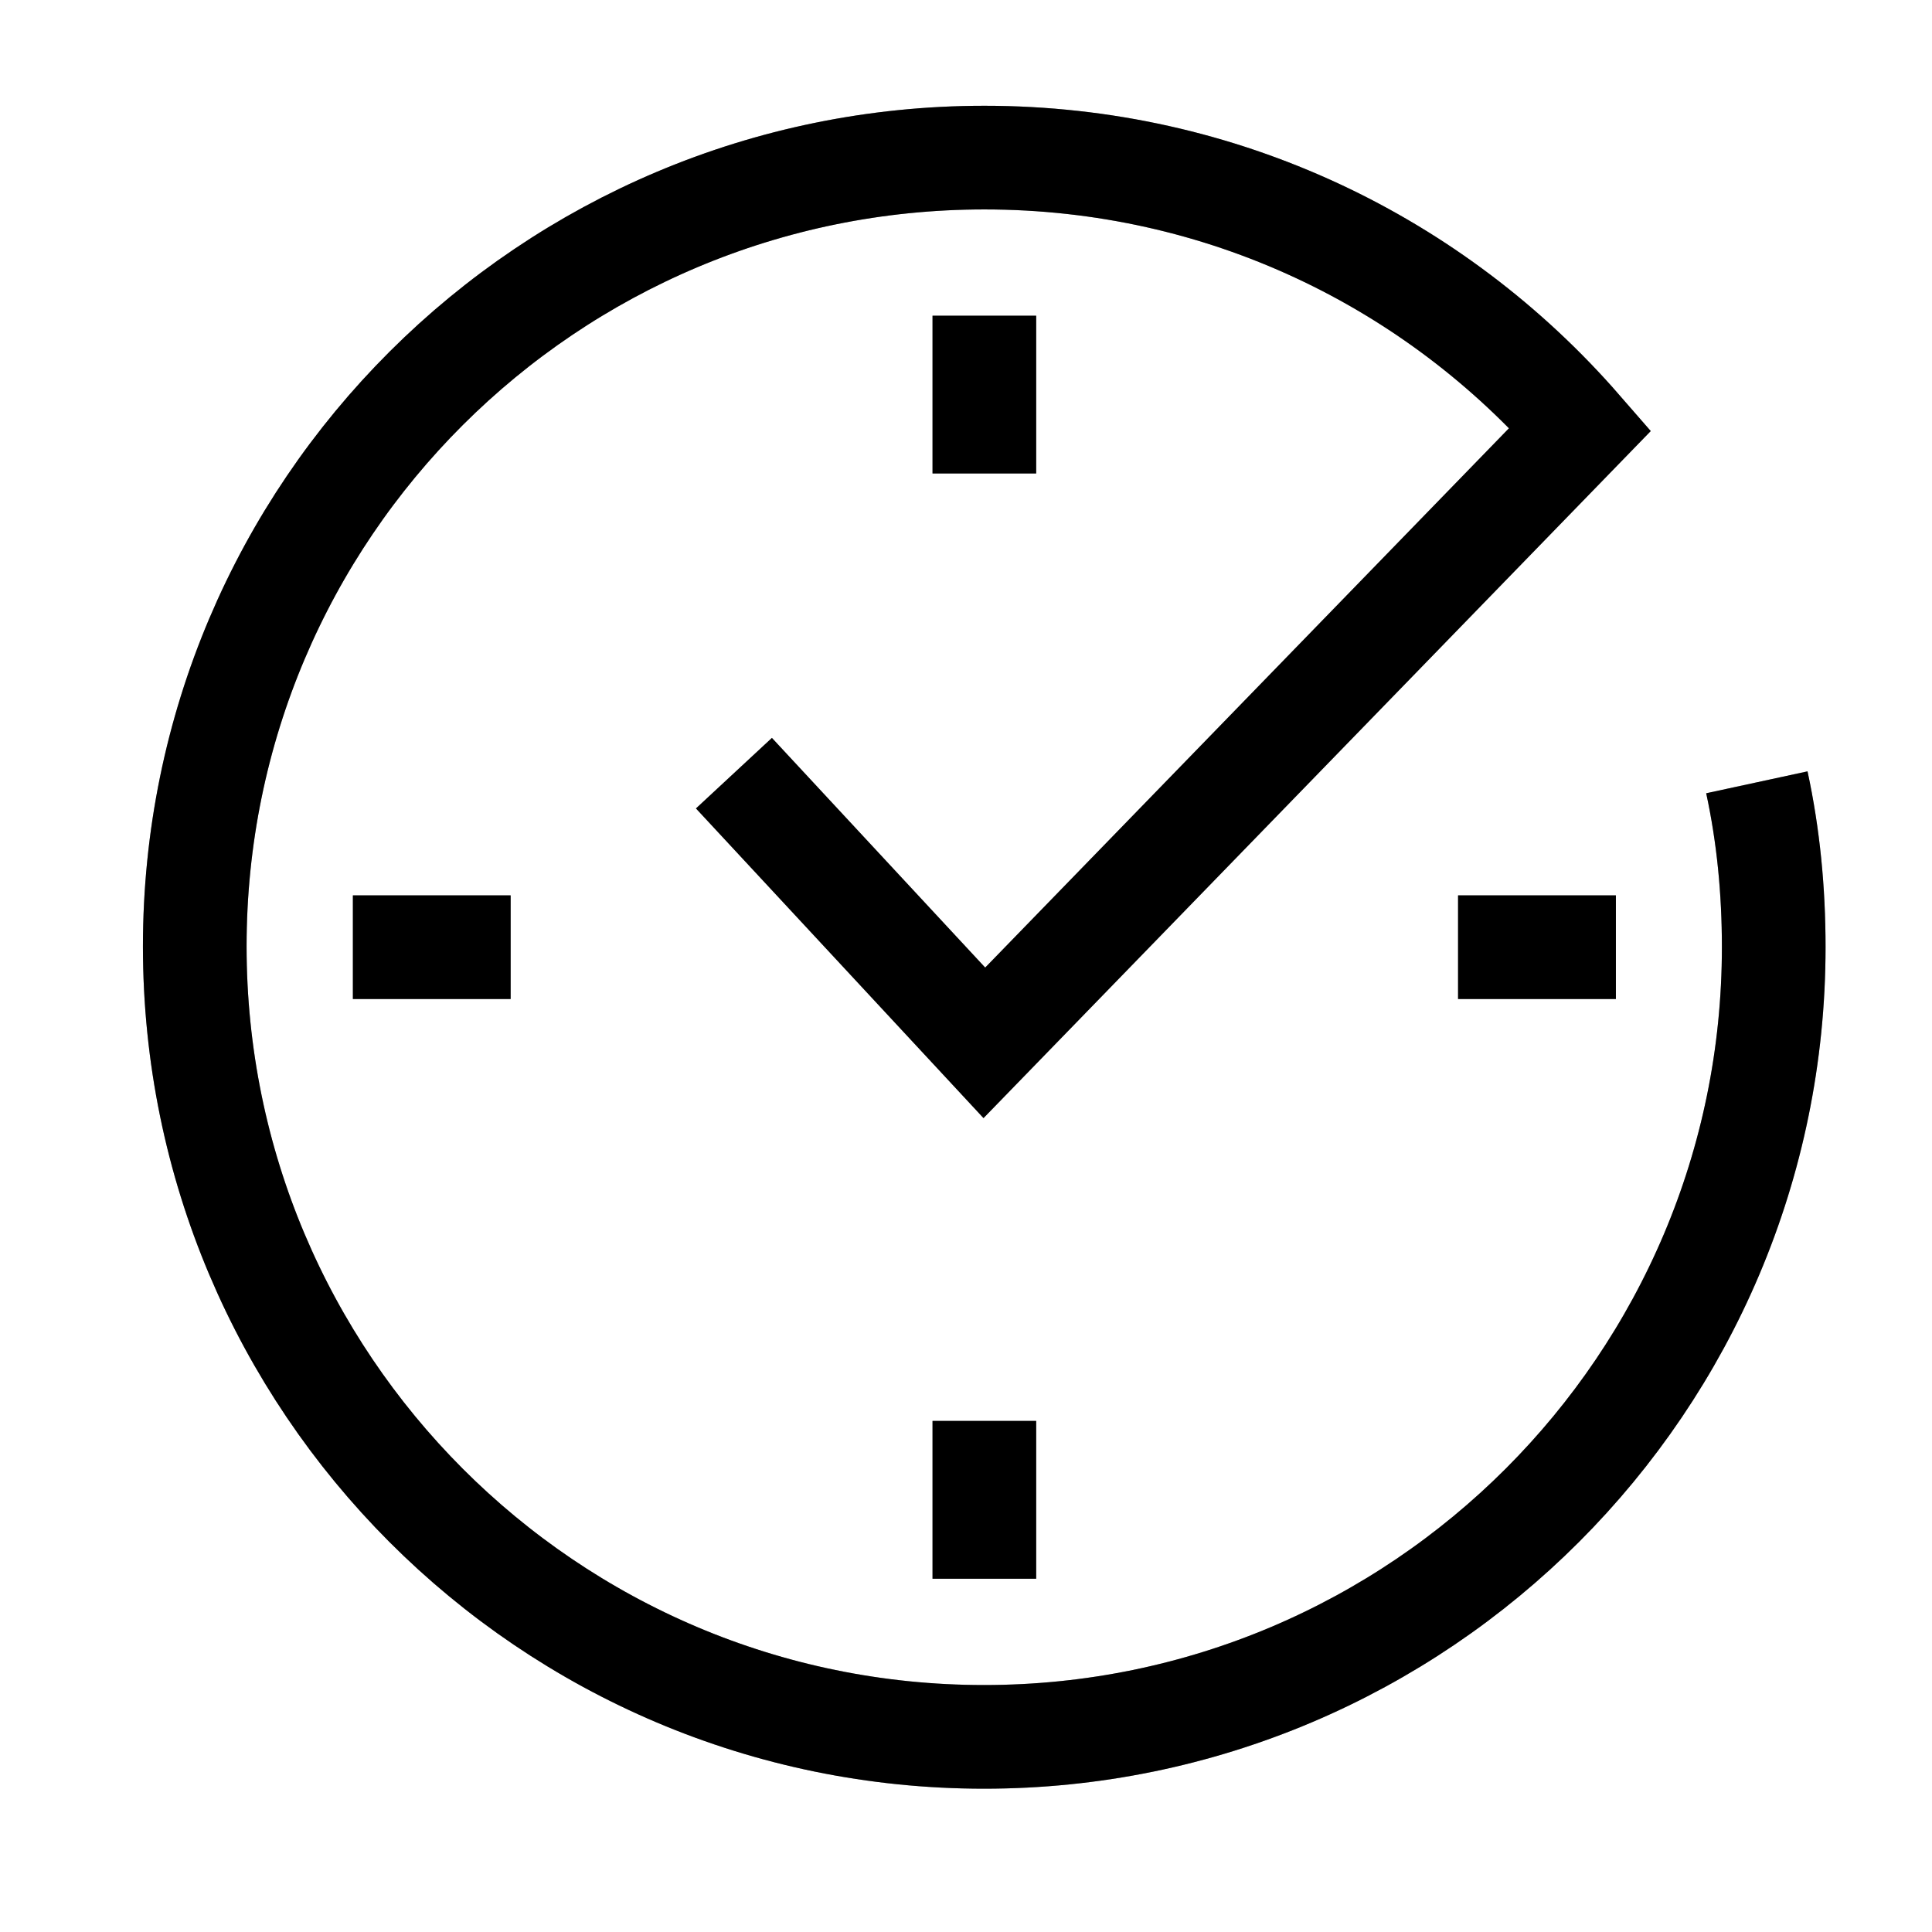 <svg width="26" height="26" viewBox="0 0 26 26" fill="none" xmlns="http://www.w3.org/2000/svg">
<path d="M23.643 10.528C23.798 11.245 23.87 11.982 23.87 12.747C23.87 18.608 19.108 23.374 13.243 23.374C7.378 23.374 2.621 18.608 2.621 12.736C2.621 6.862 7.386 2.121 13.247 2.121C16.455 2.121 19.316 3.532 21.268 5.775L13.247 14.034L9.877 10.405M13.247 21.246V19.122M13.247 6.372V4.249M4.749 12.747H6.872M19.622 12.747H21.746" stroke="black" stroke-width="1.395"/>
<path d="M23.643 10.528C23.798 11.245 23.87 11.982 23.87 12.747C23.87 18.608 19.108 23.374 13.243 23.374C7.378 23.374 2.621 18.608 2.621 12.736C2.621 6.862 7.386 2.121 13.247 2.121C16.455 2.121 19.316 3.532 21.268 5.775L13.247 14.034L9.877 10.405M13.247 21.246V19.122M13.247 6.372V4.249M4.749 12.747H6.872M19.622 12.747H21.746" stroke="black" stroke-opacity="0.2" stroke-width="1.395"/>
<path d="M23.643 10.528C23.798 11.245 23.87 11.982 23.87 12.747C23.87 18.608 19.108 23.374 13.243 23.374C7.378 23.374 2.621 18.608 2.621 12.736C2.621 6.862 7.386 2.121 13.247 2.121C16.455 2.121 19.316 3.532 21.268 5.775L13.247 14.034L9.877 10.405M13.247 21.246V19.122M13.247 6.372V4.249M4.749 12.747H6.872M19.622 12.747H21.746" stroke="black" stroke-opacity="0.2" stroke-width="1.395"/>
</svg>
